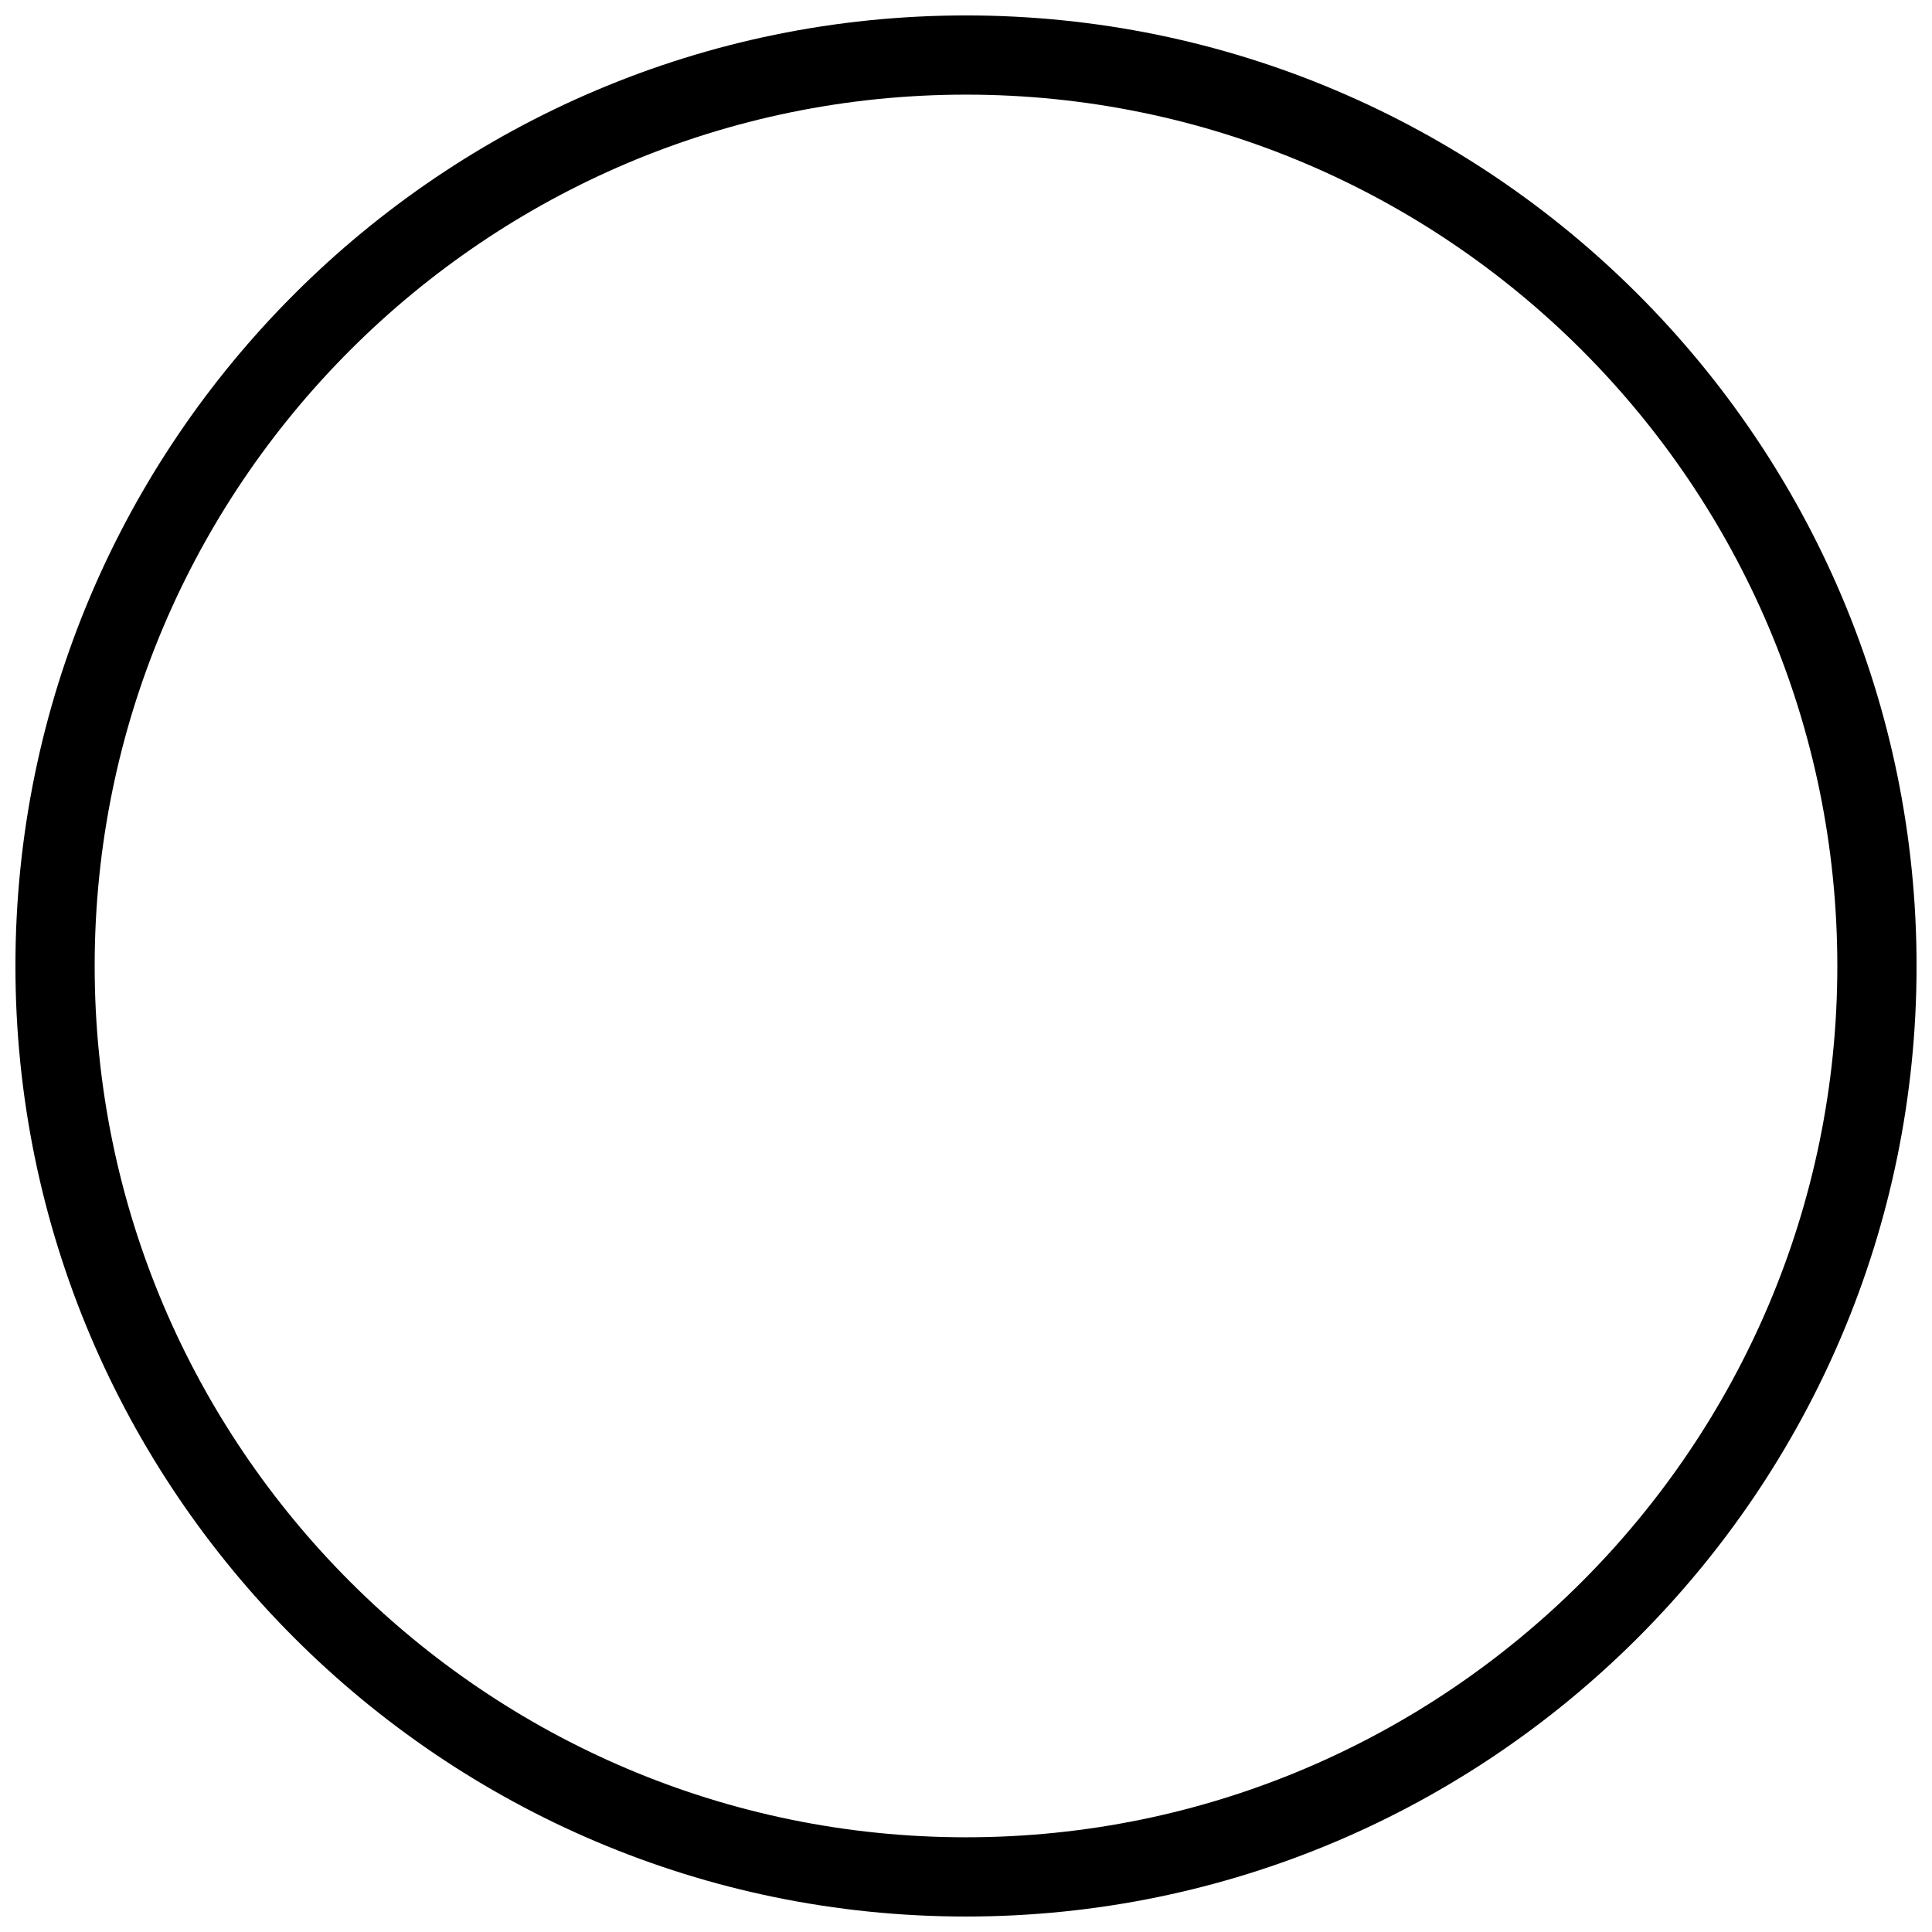 <?xml version="1.0" encoding="UTF-8"?>
<!-- Uploaded to: ICON Repo, www.svgrepo.com, Generator: ICON Repo Mixer Tools -->
<svg width="800px" height="800px" version="1.1" viewBox="144 144 512 512" xmlns="http://www.w3.org/2000/svg">
 <defs>
  <clipPath id="a">
   <path d="m148.09 148.09h503.81v503.81h-503.81z"/>
  </clipPath>
 </defs>
 <g clip-path="url(#a)">
  <path d="m400 651.9c-138.89 0-251.91-113.02-251.91-251.9 0-138.89 113.02-251.91 251.91-251.91 138.88 0 251.91 113.01 251.91 251.91-0.004 138.88-113.02 251.9-251.91 251.9zm0-482.82c-127.33 0-230.91 103.59-230.91 230.91s103.59 230.91 230.91 230.91 230.91-103.59 230.91-230.91c-0.004-127.33-103.59-230.91-230.91-230.91z"/>
 </g>
</svg>